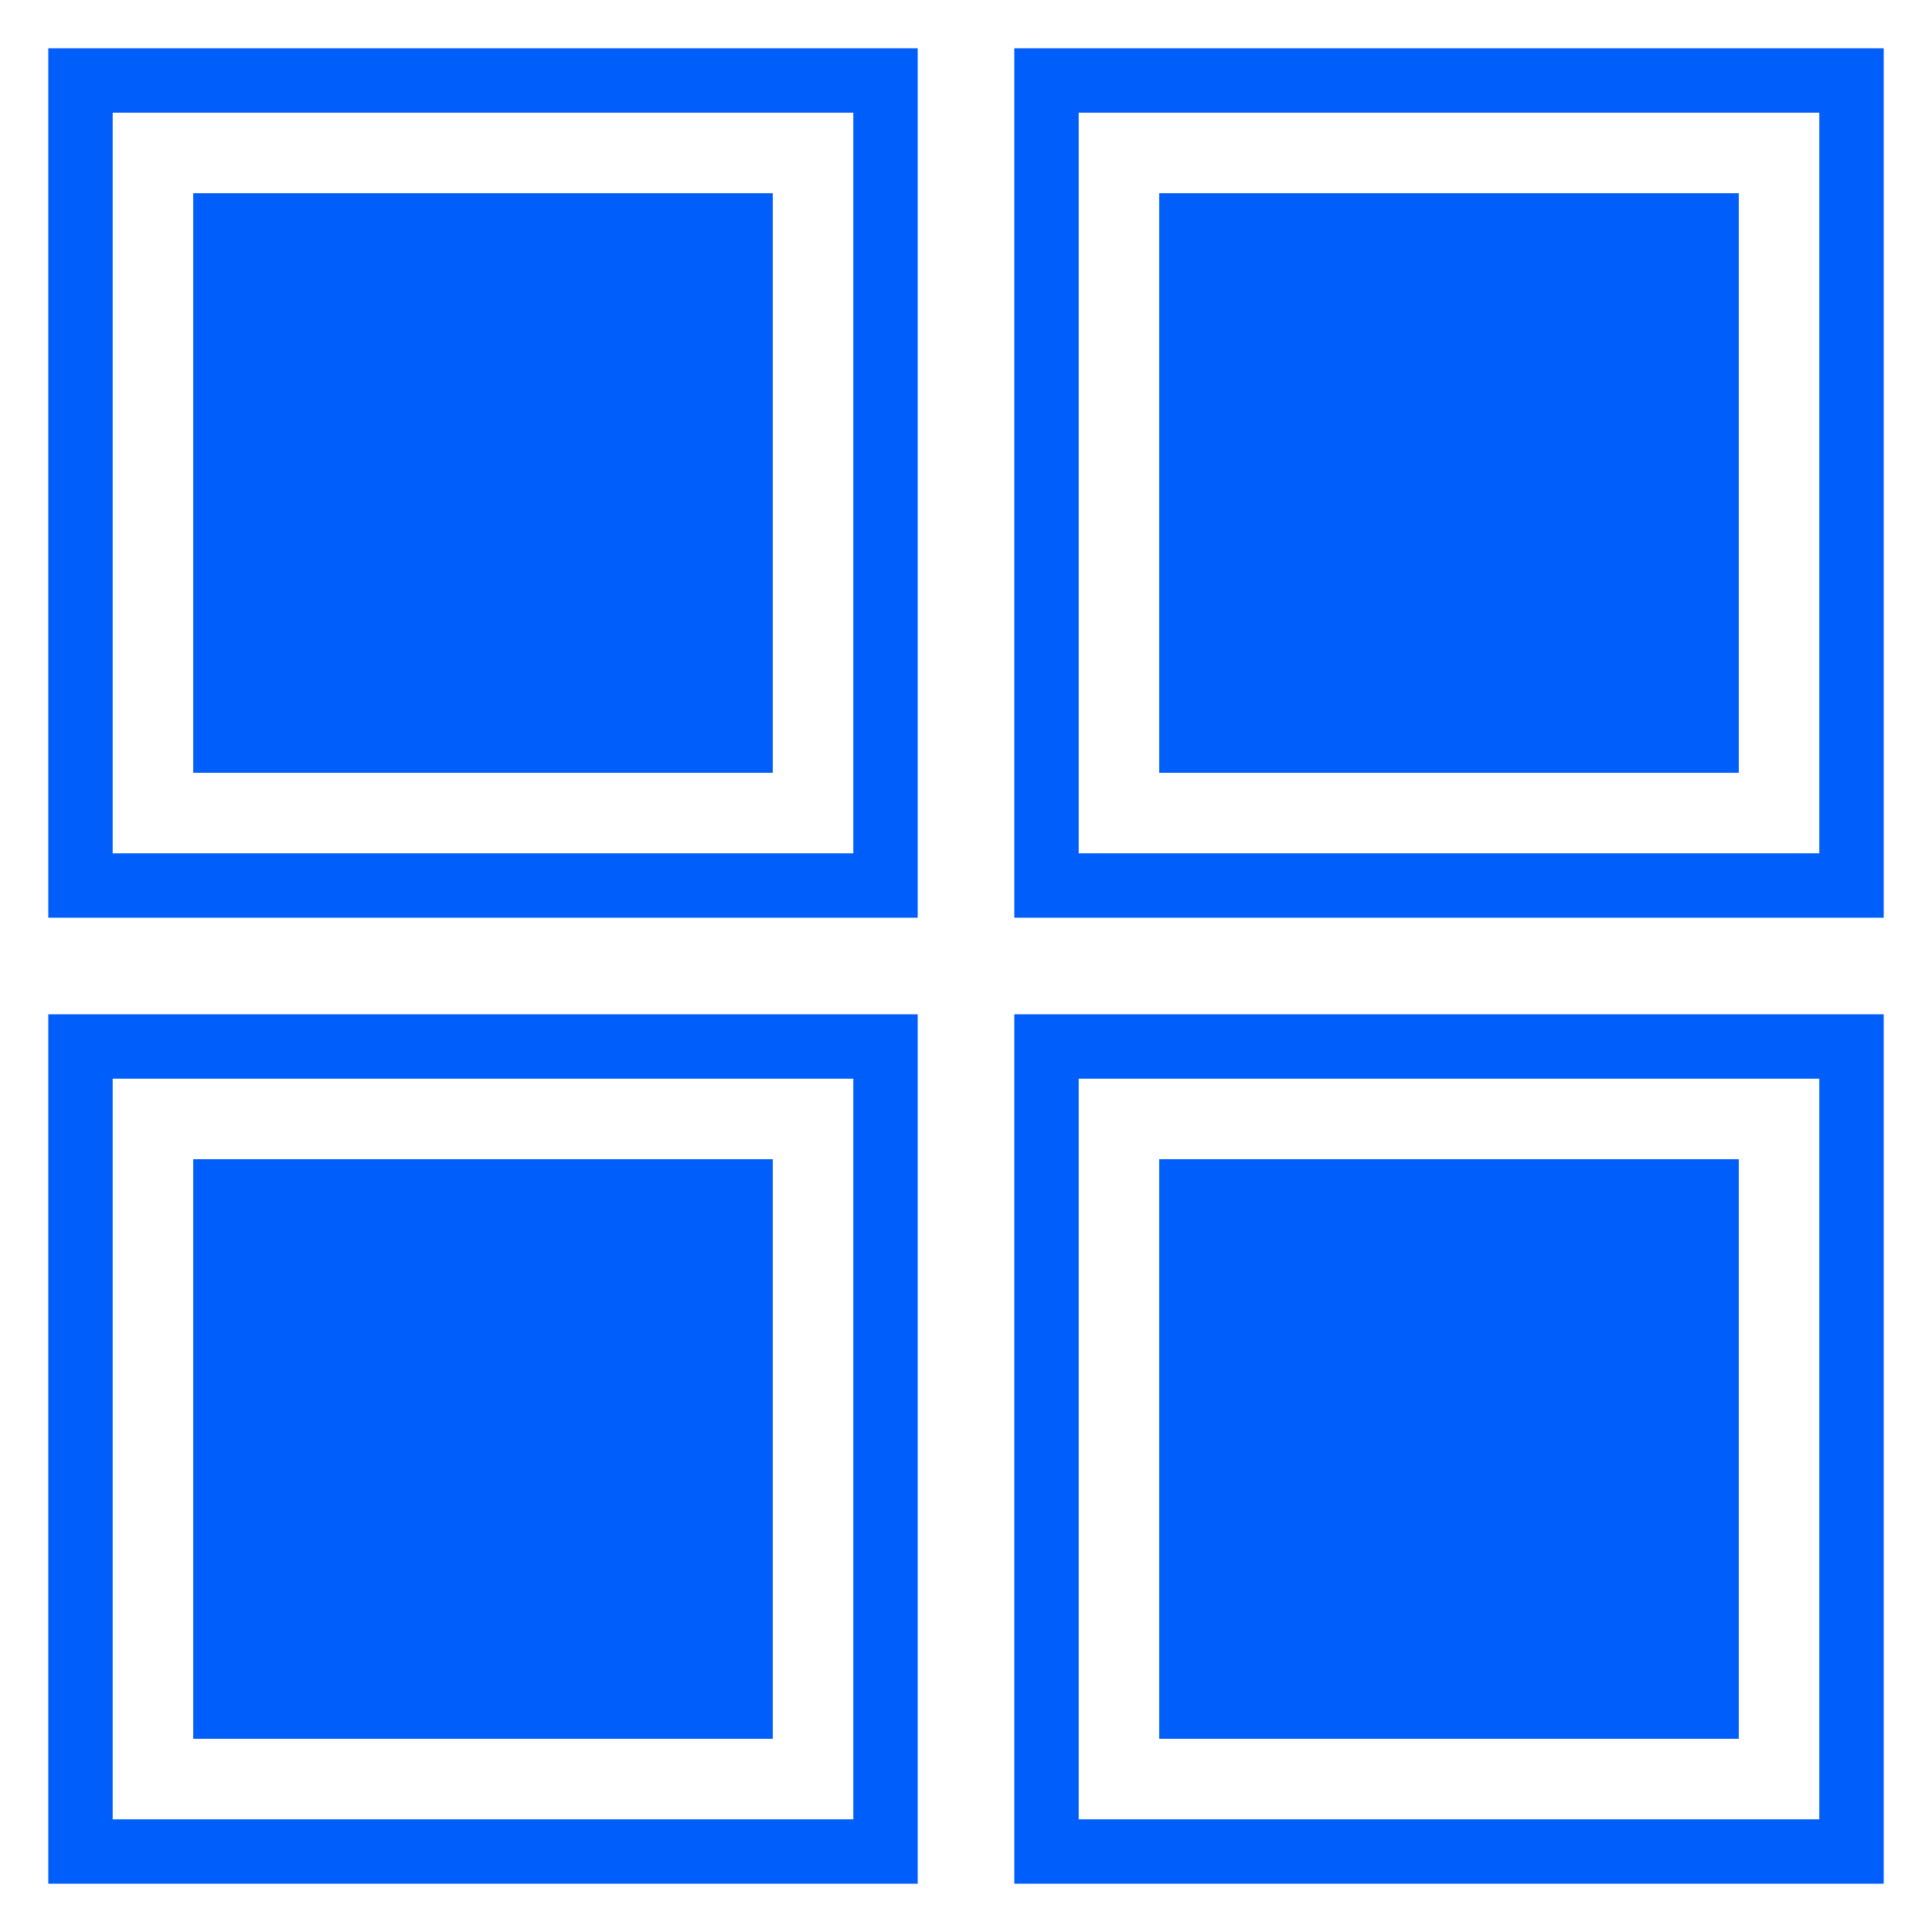 <?xml version="1.0" encoding="UTF-8"?> <svg xmlns="http://www.w3.org/2000/svg" width="240" height="240" viewBox="0 0 240 240" fill="none"> <path fill-rule="evenodd" clip-rule="evenodd" d="M106 14H14V106H106V14ZM6 6V114H114V6H6Z" fill="#005EFB"></path> <rect x="24" y="24" width="72" height="72" fill="#005EFB"></rect> <path fill-rule="evenodd" clip-rule="evenodd" d="M226 14H134V106H226V14ZM126 6V114H234V6H126Z" fill="#005EFB"></path> <rect x="144" y="24" width="72" height="72" fill="#005EFB"></rect> <path fill-rule="evenodd" clip-rule="evenodd" d="M106 134H14V226H106V134ZM6 126V234H114V126H6Z" fill="#005EFB"></path> <rect x="24" y="144" width="72" height="72" fill="#005EFB"></rect> <path fill-rule="evenodd" clip-rule="evenodd" d="M226 134H134V226H226V134ZM126 126V234H234V126H126Z" fill="#005EFB"></path> <rect x="144" y="144" width="72" height="72" fill="#005EFB"></rect> </svg> 